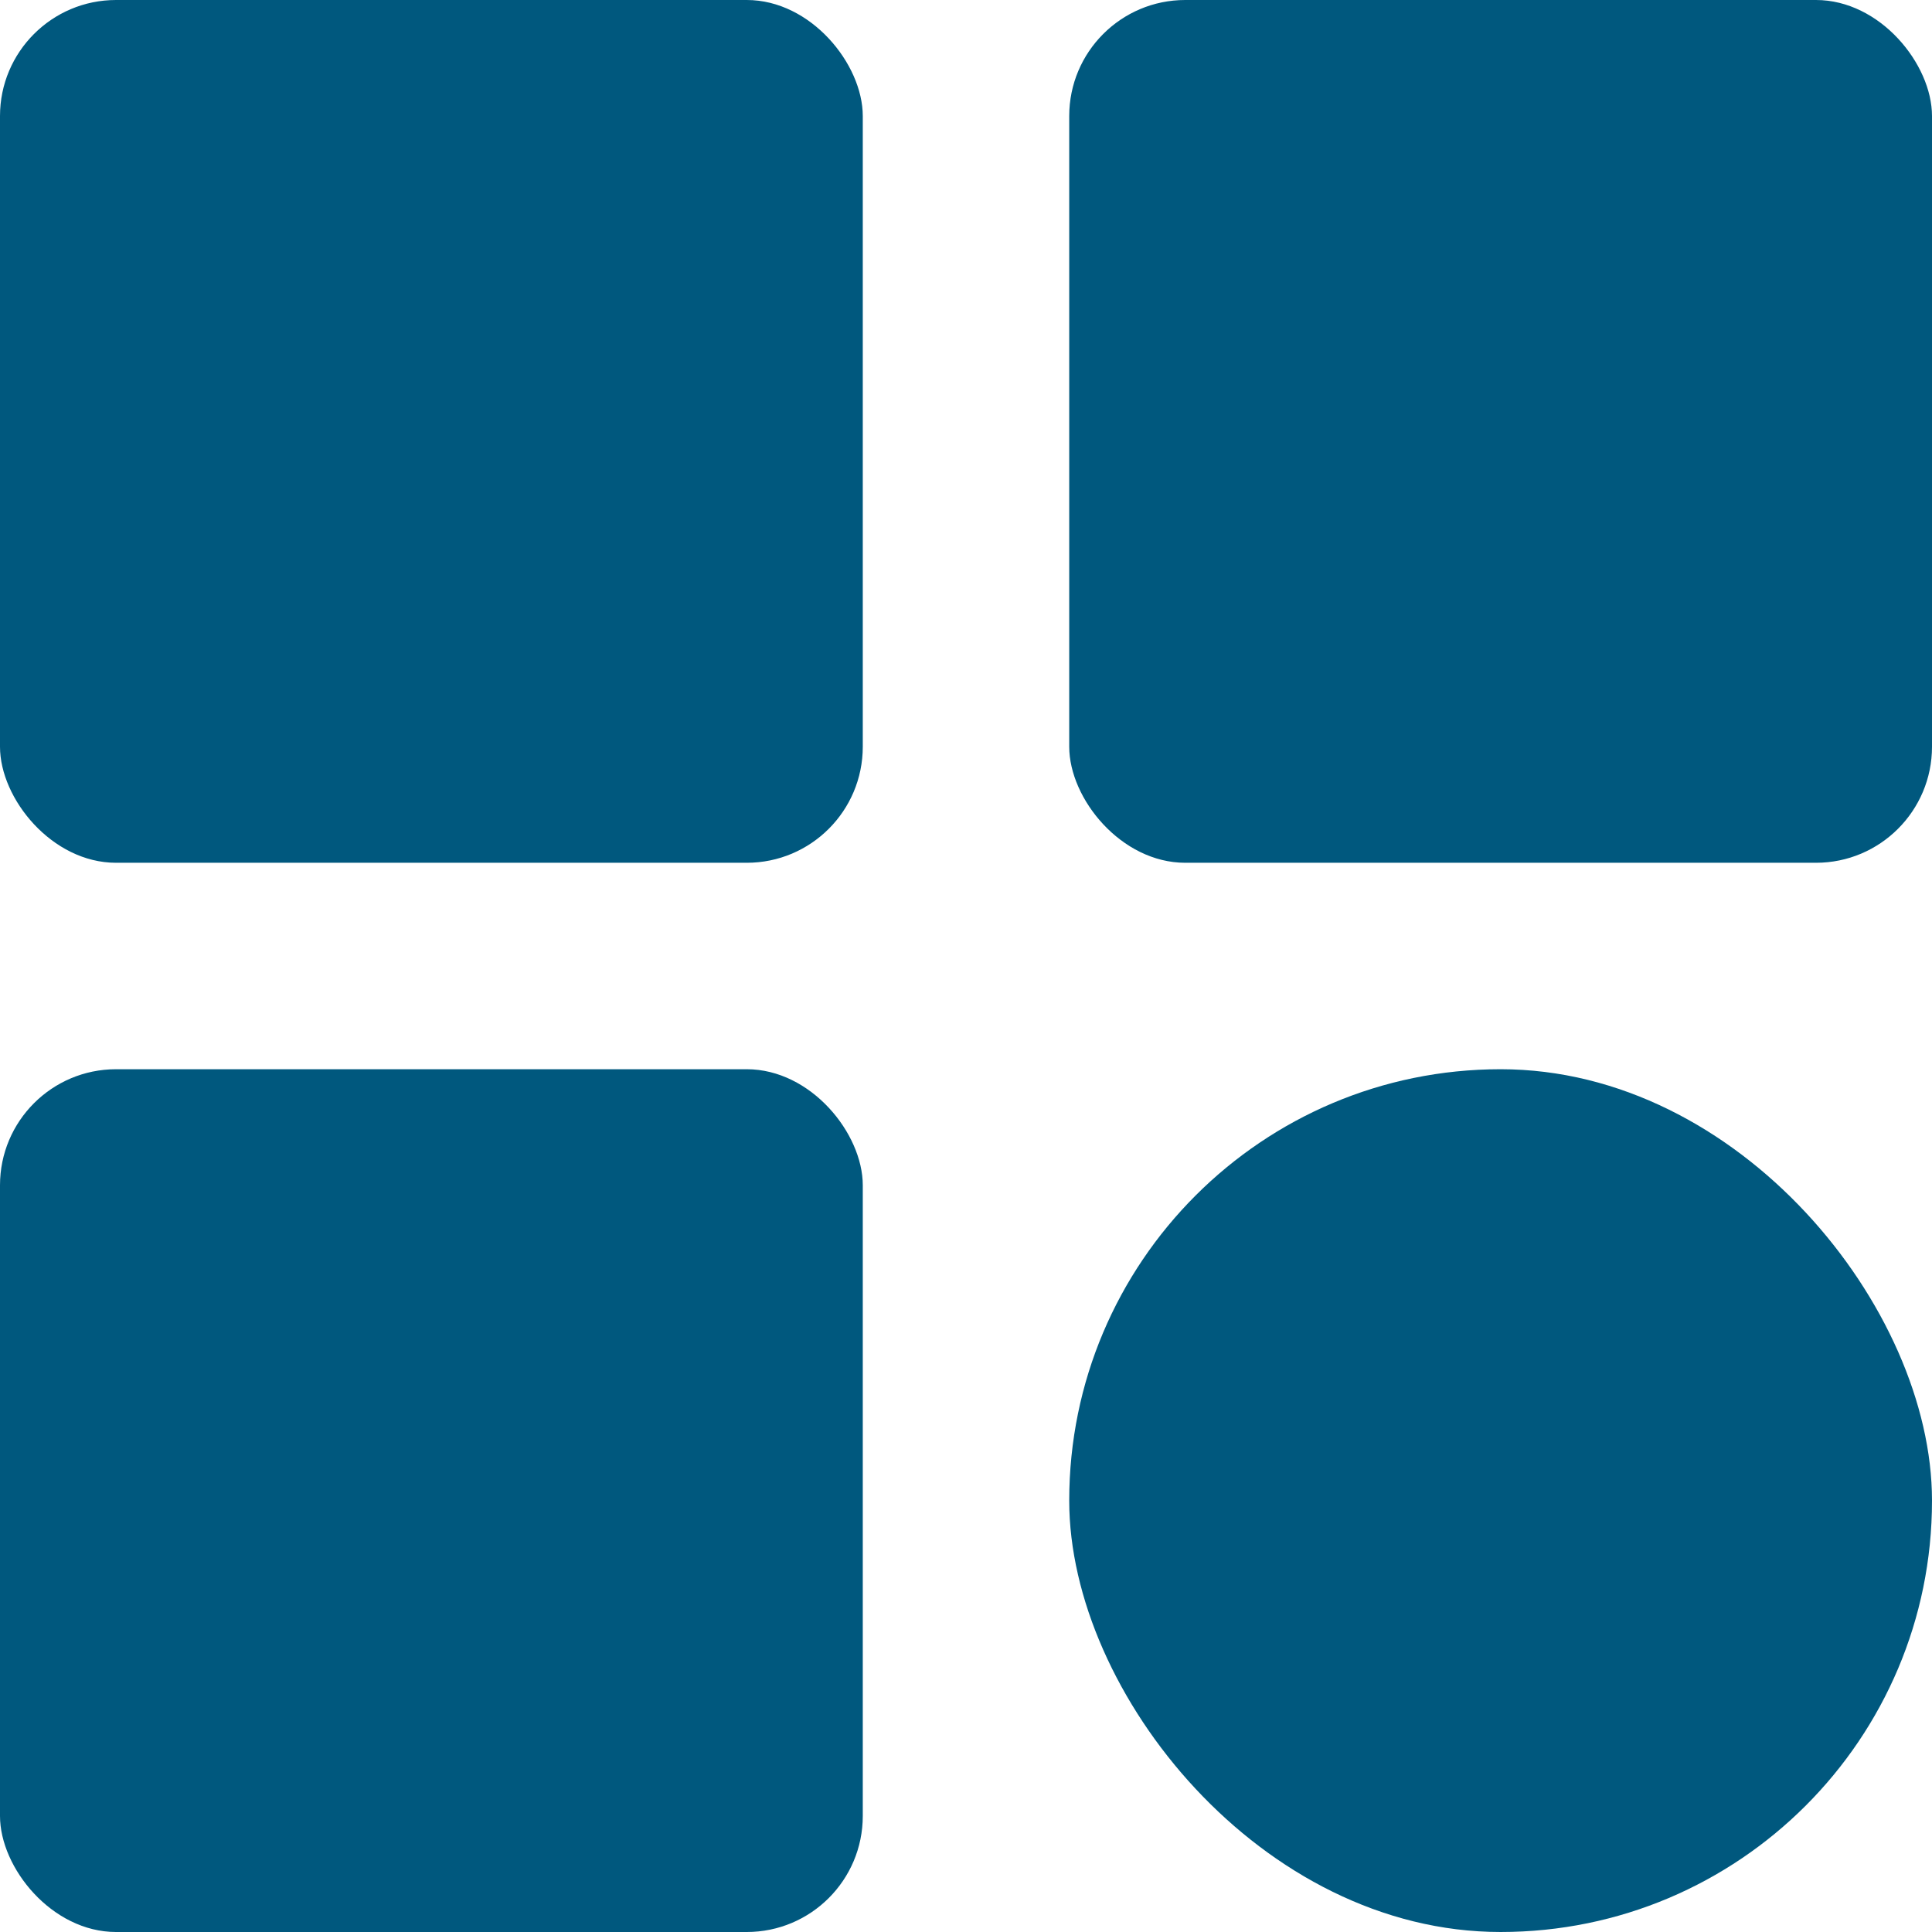 <?xml version="1.0" encoding="UTF-8"?> <svg xmlns="http://www.w3.org/2000/svg" id="Layer_1" data-name="Layer 1" viewBox="0 0 93.58 93.58"><defs><style> .cls-1 { fill: #00587e; } </style></defs><rect class="cls-1" width="41.79" height="41.79" rx="5.62" ry="5.62"></rect><rect class="cls-1" y="51.79" width="41.79" height="41.79" rx="5.62" ry="5.62"></rect><rect class="cls-1" x="51.79" y="51.79" width="41.79" height="41.79" rx="20.89" ry="20.89"></rect><rect class="cls-1" x="51.79" width="41.79" height="41.79" rx="5.62" ry="5.62"></rect></svg> 
